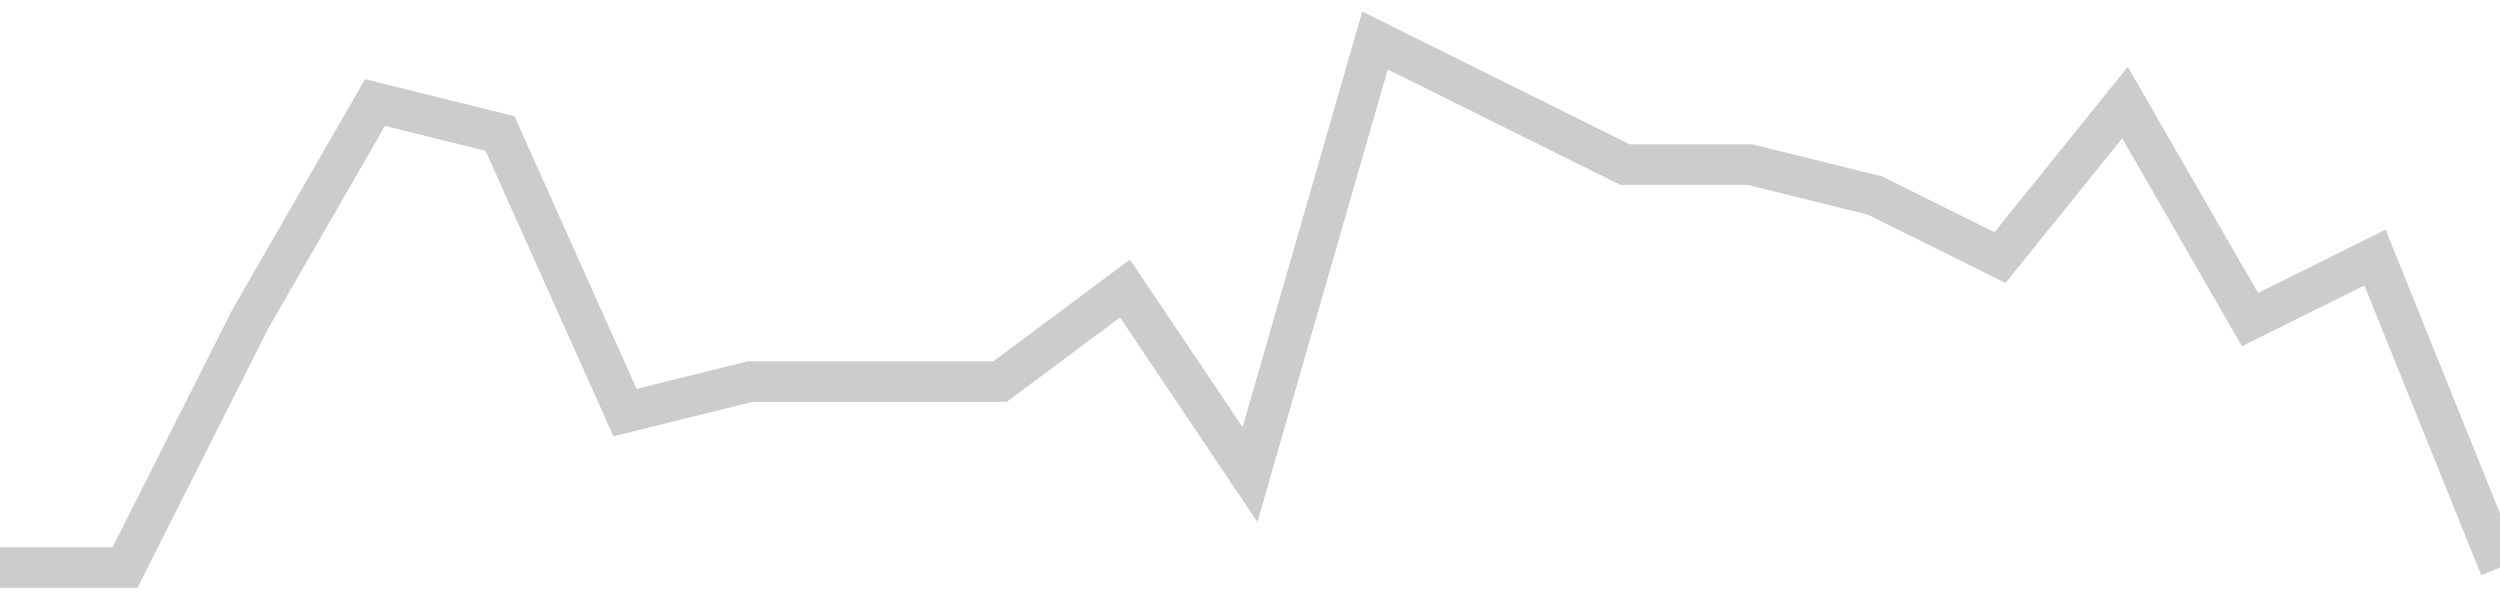 <!-- Generated with https://github.com/jxxe/sparkline/ --><svg viewBox="0 0 185 45" class="sparkline" xmlns="http://www.w3.org/2000/svg"><path class="sparkline--fill" d="M 0 42 L 0 42 L 9.25 42 L 18.5 23.65 L 27.75 7.59 L 37 9.88 L 46.25 30.53 L 55.5 28.24 L 64.75 28.24 L 74 28.24 L 83.25 21.35 L 92.5 35.12 L 101.75 3 L 111 7.59 L 120.25 12.18 L 129.5 12.18 L 138.75 14.47 L 148 19.06 L 157.25 7.59 L 166.5 23.65 L 175.75 19.06 L 185 42 V 45 L 0 45 Z" stroke="none" fill="none" ></path><path class="sparkline--line" d="M 0 42 L 0 42 L 9.25 42 L 18.5 23.65 L 27.75 7.59 L 37 9.88 L 46.25 30.53 L 55.5 28.24 L 64.75 28.24 L 74 28.24 L 83.25 21.35 L 92.5 35.12 L 101.75 3 L 111 7.59 L 120.25 12.18 L 129.5 12.18 L 138.75 14.47 L 148 19.06 L 157.25 7.59 L 166.5 23.65 L 175.75 19.06 L 185 42" fill="none" stroke-width="3" stroke="#CCCCCC" ></path></svg>